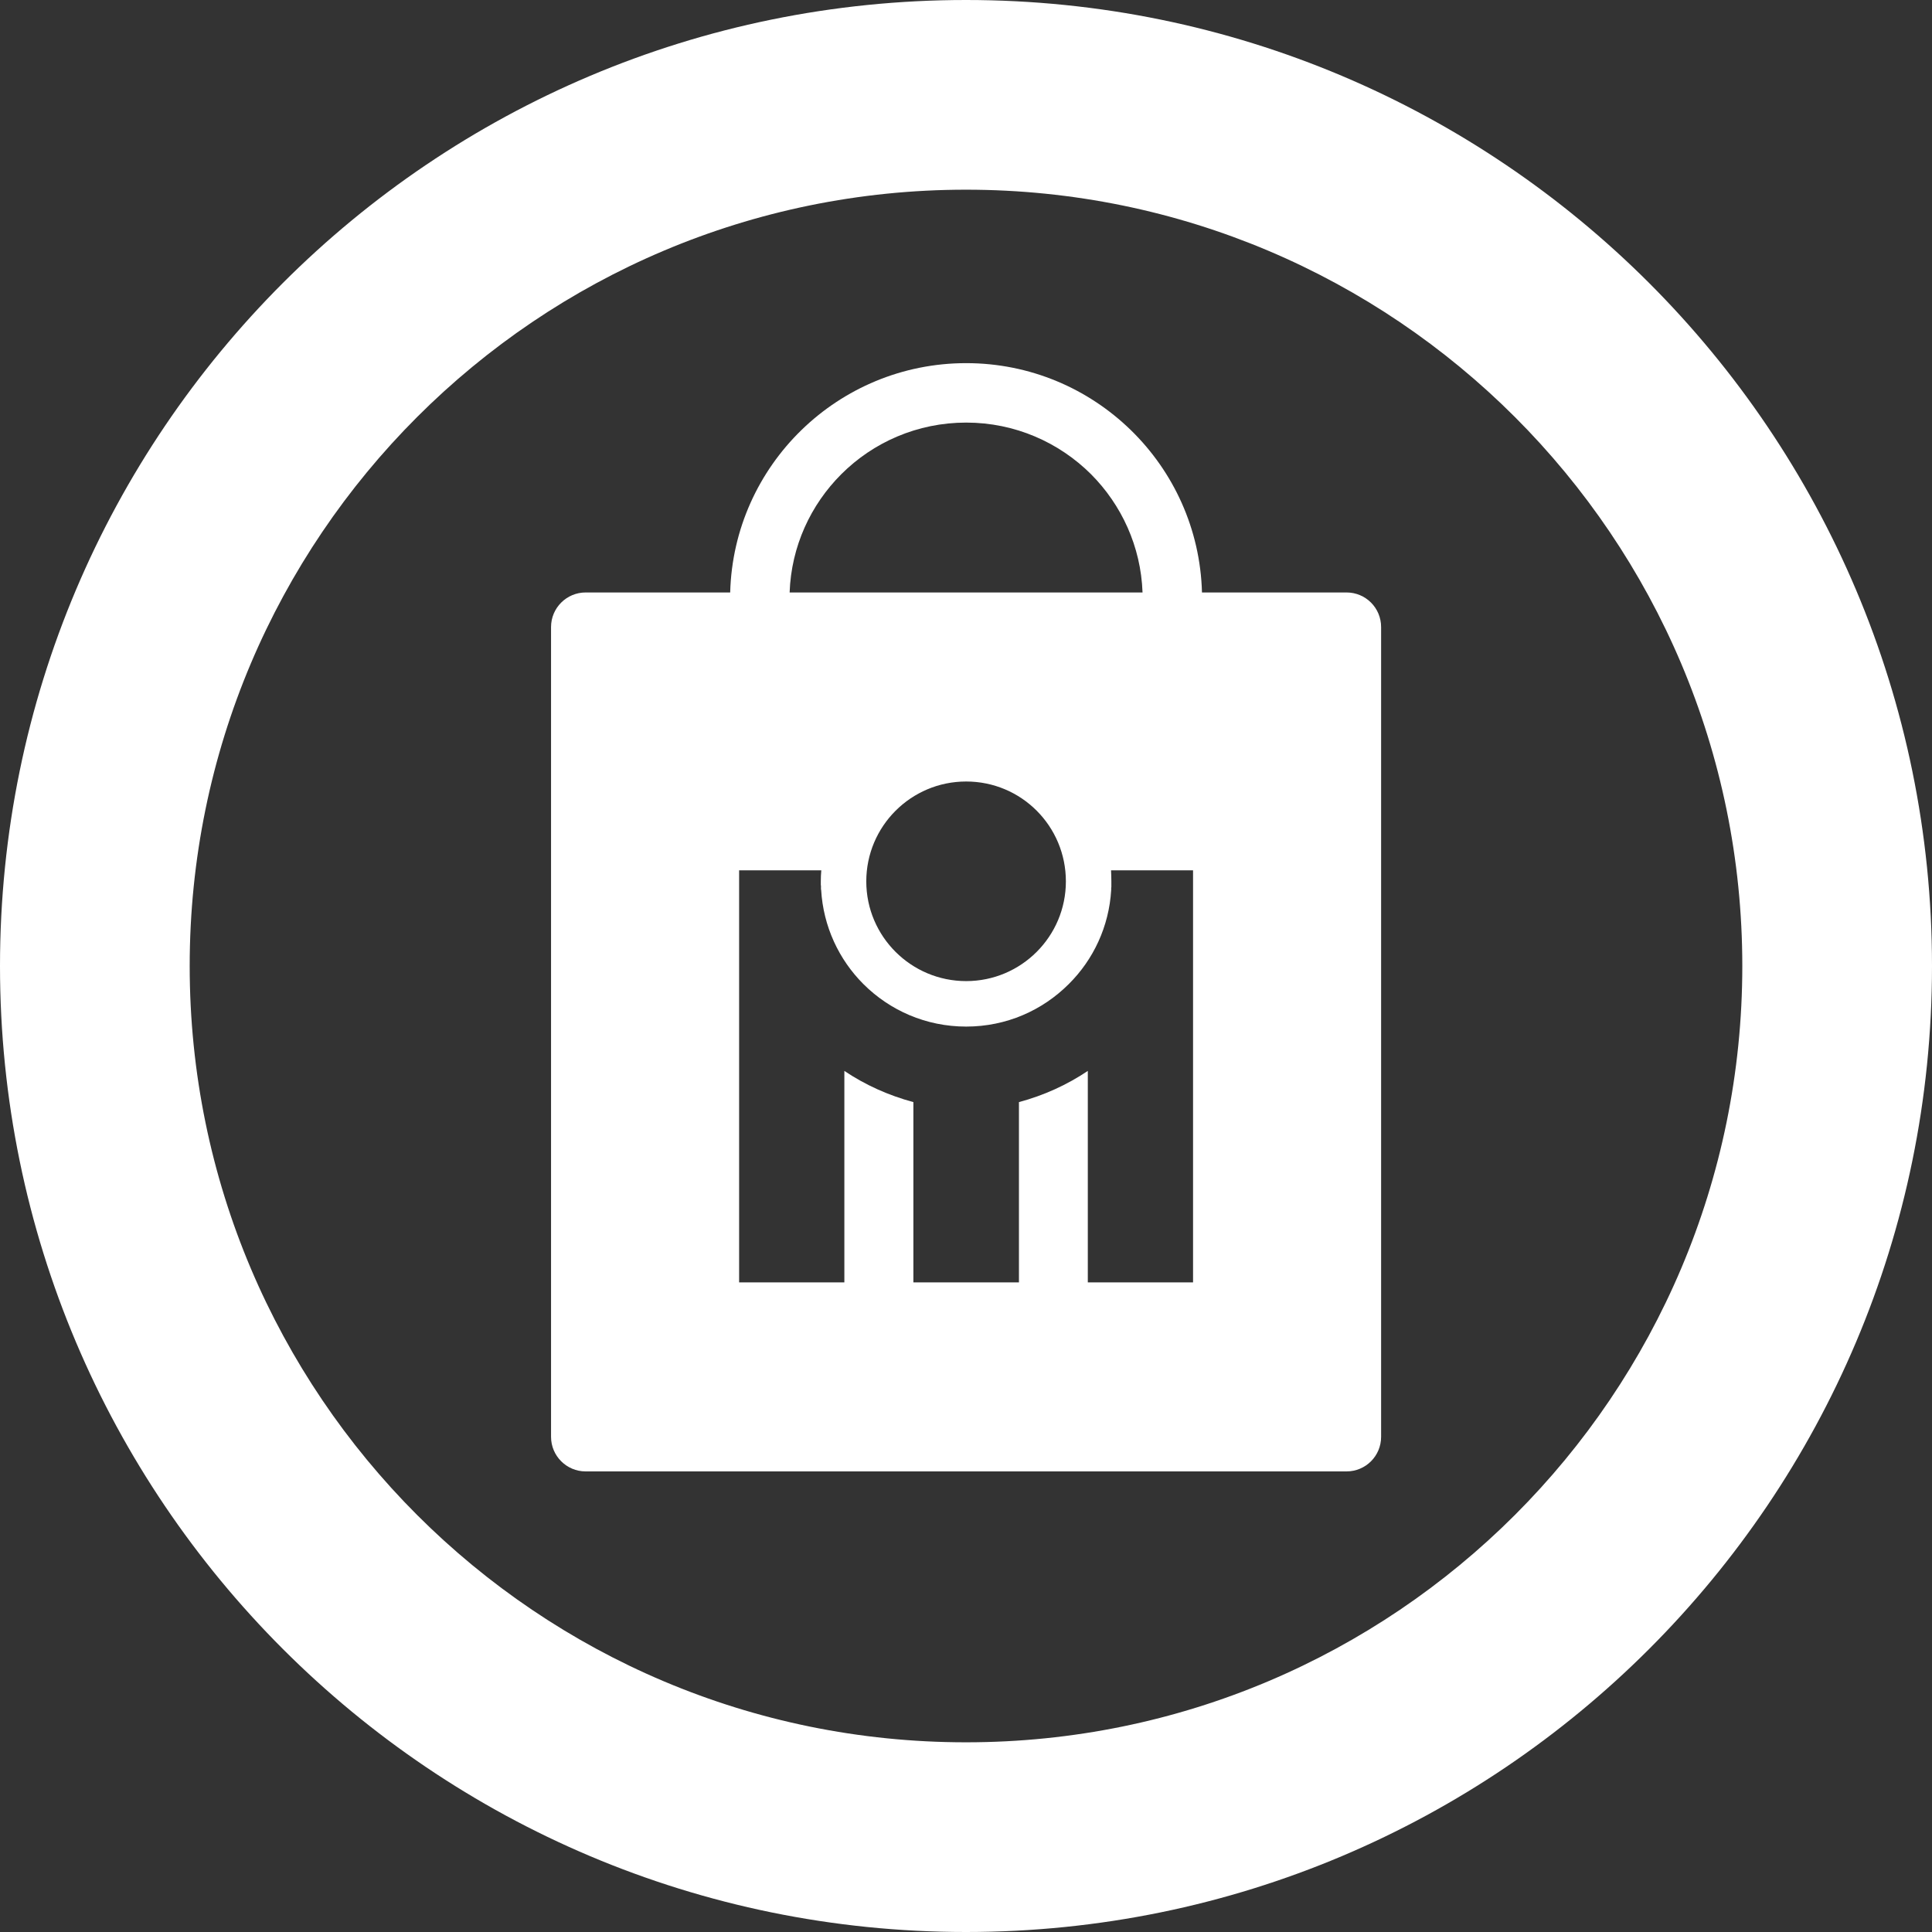 <svg xmlns="http://www.w3.org/2000/svg" id="Layer_2" data-name="Layer 2" viewBox="0 0 118.96 118.96"><rect x="0" y="0" width="118.96" height="118.96" fill="#333333" stroke="none"/><defs><style>      .cls-1 {        fill: #fff;        fill-rule: evenodd;      }    </style></defs><g id="Layer_1-2" data-name="Layer 1"><path class="cls-1" d="M82.91,36.48h-8.9c-.21-7.84-6.64-14.12-14.52-14.12s-14.32,6.28-14.53,14.12h-8.9c-1.17,0-2.13.95-2.13,2.13v49.86c0,1.18.96,2.13,2.13,2.13h46.85c1.18,0,2.13-.95,2.13-2.13v-49.86c0-1.18-.95-2.13-2.13-2.13ZM51.8,29.2c1.96-1.96,4.68-3.18,7.69-3.18s5.72,1.22,7.69,3.18c1.87,1.88,3.07,4.44,3.17,7.28h-21.73c.1-2.84,1.3-5.4,3.18-7.28ZM65.63,54.27c0,3.39-2.75,6.14-6.14,6.14s-6.15-2.75-6.15-6.14,2.75-6.15,6.15-6.15,6.14,2.75,6.14,6.15ZM73.46,78.96h-6.48v-13.02c-1.28.86-2.71,1.51-4.24,1.92v11.1h-6.5v-11.1c-1.53-.41-2.97-1.06-4.25-1.92v13.02h-6.48v-25.37h5.06c-.02.22-.03.44-.03.67v.26h.01v.26h.01c.13,2.27,1.1,4.31,2.6,5.81,1.62,1.62,3.85,2.62,6.33,2.62s4.7-1,6.32-2.62c1.51-1.5,2.48-3.54,2.61-5.8v-.15h.01v-.38c0-.23-.01-.45-.02-.67h5.05v25.37Z"></path><path class="cls-1" d="M59.48,0c32.85,0,59.48,26.63,59.48,59.48,0,32.85-26.63,59.48-59.48,59.48S0,92.33,0,59.48,26.63,0,59.48,0h0ZM93.28,25.68c-8.65-8.65-20.6-14-33.8-14-13.2,0-25.15,5.35-33.8,14-8.65,8.65-14,20.6-14,33.8,0,13.2,5.35,25.15,14,33.8,8.65,8.65,20.6,14,33.8,14s25.15-5.35,33.8-14c8.65-8.65,14-20.6,14-33.8,0-13.2-5.35-25.15-14-33.8h0Z"></path></g></svg>